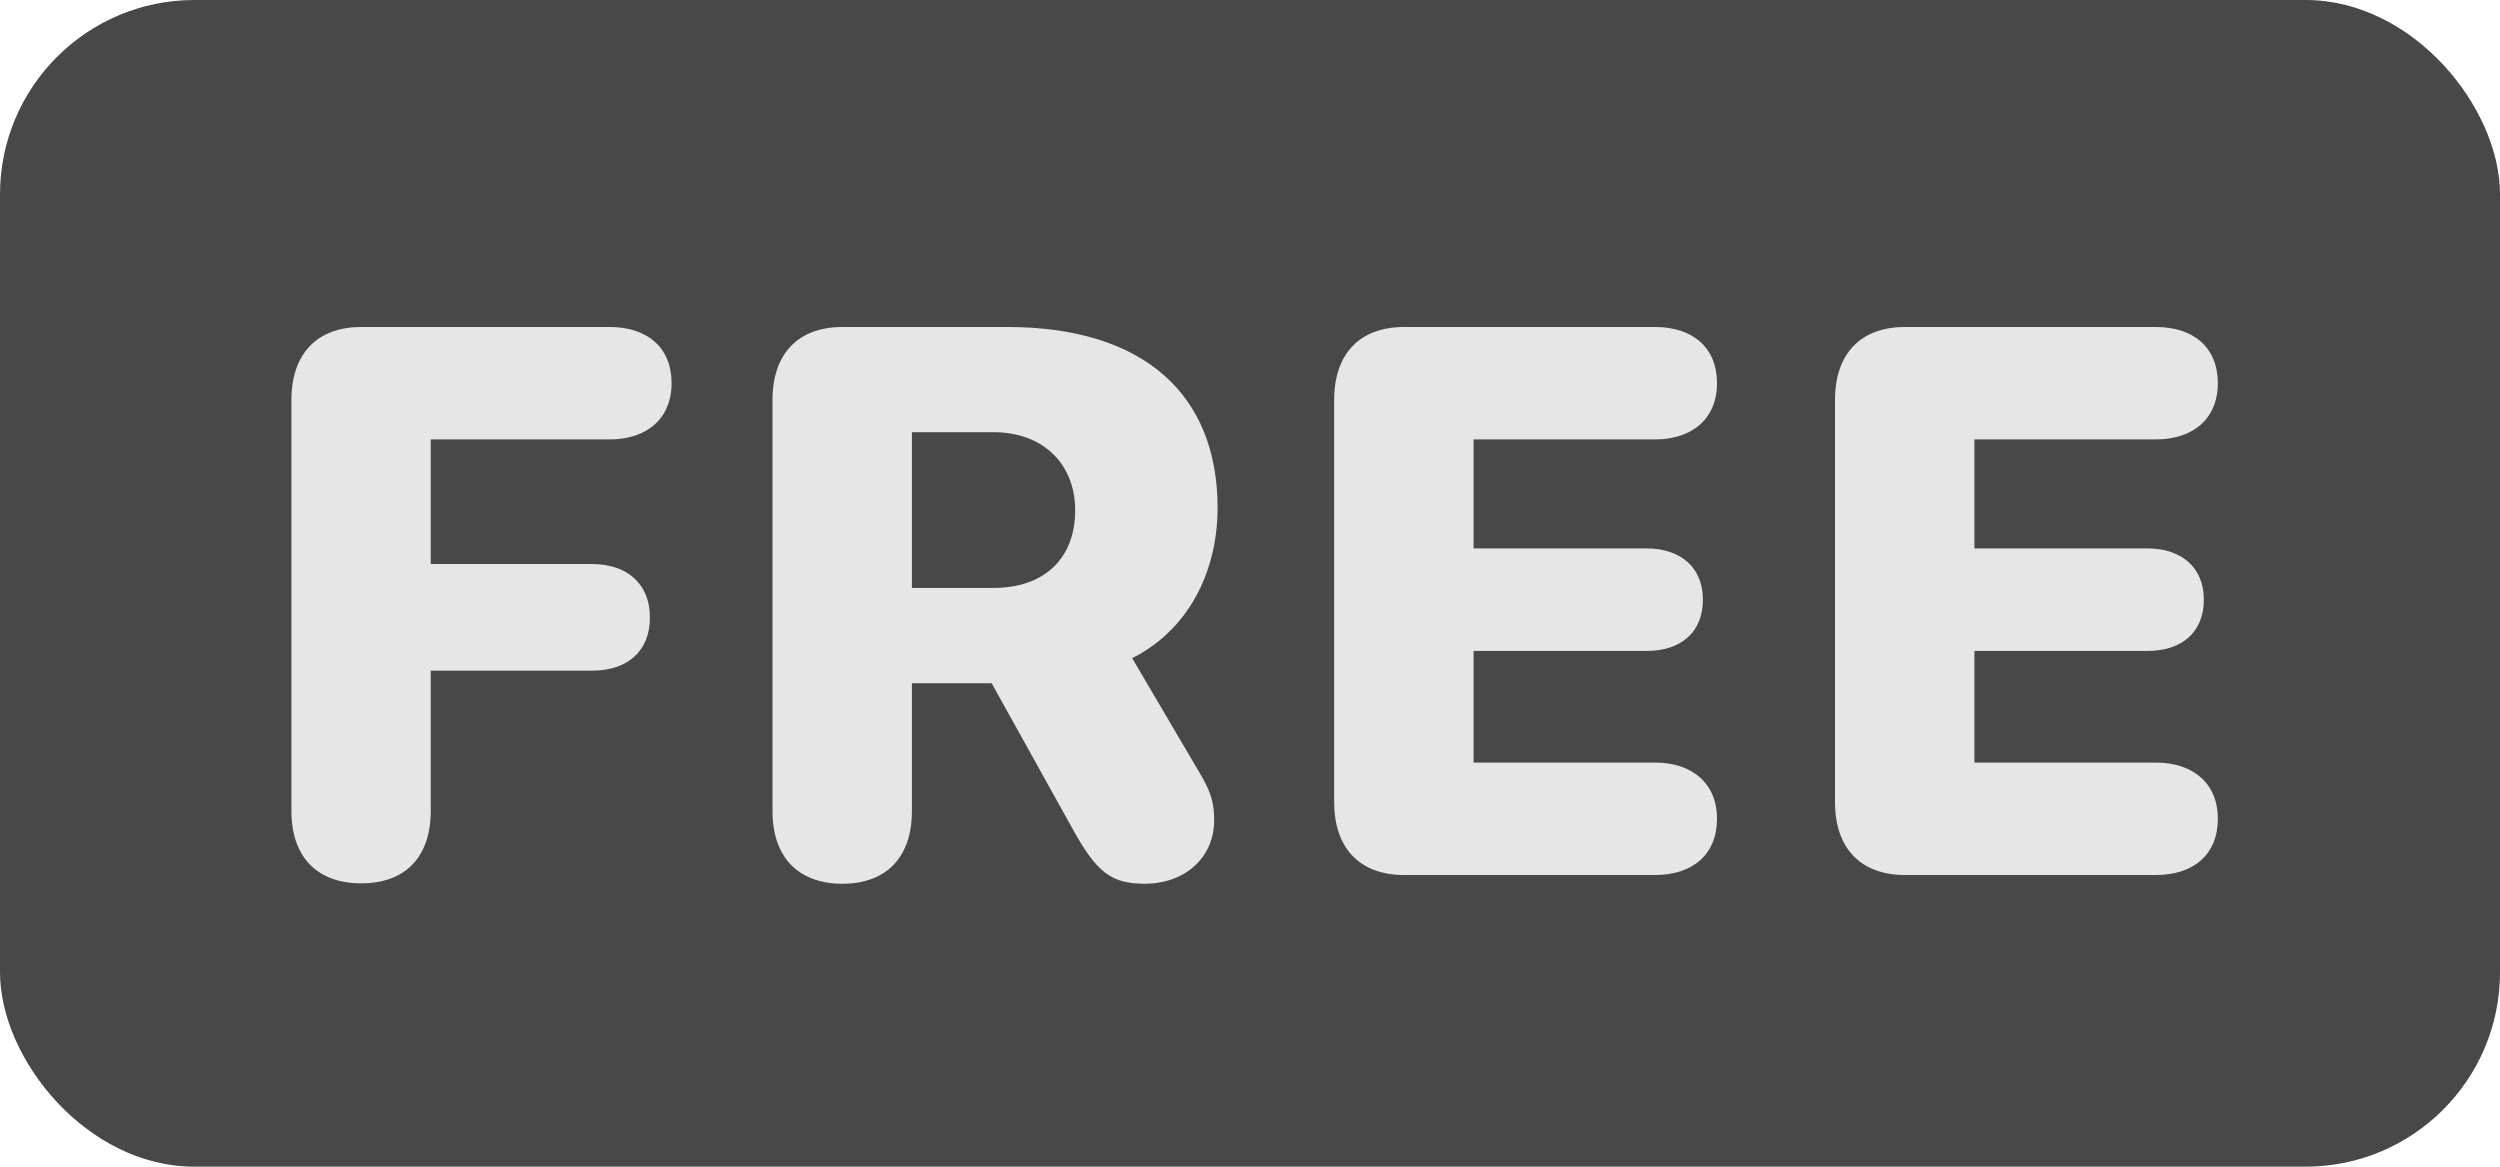 <svg width="30" height="14" viewBox="0 0 30 14" fill="none" xmlns="http://www.w3.org/2000/svg">
<rect width="30" height="14" rx="2.333" fill="#484848"/>
<path d="M4.335 10.6C3.807 10.6 3.497 10.286 3.497 9.73V4.799C3.497 4.243 3.807 3.924 4.335 3.924H7.316C7.767 3.924 8.059 4.17 8.059 4.598C8.059 5.027 7.758 5.273 7.316 5.273H5.169V6.768H7.102C7.525 6.768 7.799 7.005 7.799 7.41C7.799 7.811 7.535 8.048 7.102 8.048H5.169V9.73C5.169 10.286 4.864 10.6 4.335 10.6ZM10.109 10.605C9.58 10.605 9.27 10.286 9.27 9.734V4.799C9.27 4.243 9.58 3.924 10.109 3.924H12.087C13.727 3.924 14.611 4.735 14.611 6.093C14.611 6.868 14.256 7.561 13.586 7.898L14.393 9.27C14.539 9.511 14.57 9.648 14.57 9.844C14.57 10.286 14.224 10.605 13.736 10.605C13.331 10.605 13.158 10.463 12.875 9.953L11.9 8.199H10.943V9.734C10.943 10.286 10.637 10.605 10.109 10.605ZM10.943 7.055H11.923C12.538 7.055 12.902 6.695 12.902 6.125C12.902 5.564 12.515 5.186 11.918 5.186H10.943V7.055ZM16.849 10.5C16.32 10.5 16.01 10.181 16.01 9.625V4.799C16.01 4.243 16.32 3.924 16.849 3.924H19.861C20.312 3.924 20.604 4.17 20.604 4.598C20.604 5.027 20.303 5.273 19.861 5.273H17.683V6.581H19.761C20.166 6.581 20.435 6.809 20.435 7.196C20.435 7.583 20.175 7.811 19.761 7.811H17.683V9.151H19.861C20.303 9.151 20.604 9.397 20.604 9.826C20.604 10.254 20.312 10.5 19.861 10.5H16.849ZM22.859 10.5C22.33 10.5 22.02 10.181 22.02 9.625V4.799C22.02 4.243 22.33 3.924 22.859 3.924H25.871C26.323 3.924 26.614 4.17 26.614 4.598C26.614 5.027 26.314 5.273 25.871 5.273H23.693V6.581H25.771C26.177 6.581 26.446 6.809 26.446 7.196C26.446 7.583 26.186 7.811 25.771 7.811H23.693V9.151H25.871C26.314 9.151 26.614 9.397 26.614 9.826C26.614 10.254 26.323 10.5 25.871 10.5H22.859Z" fill="#E6E6E6"/>
</svg>
